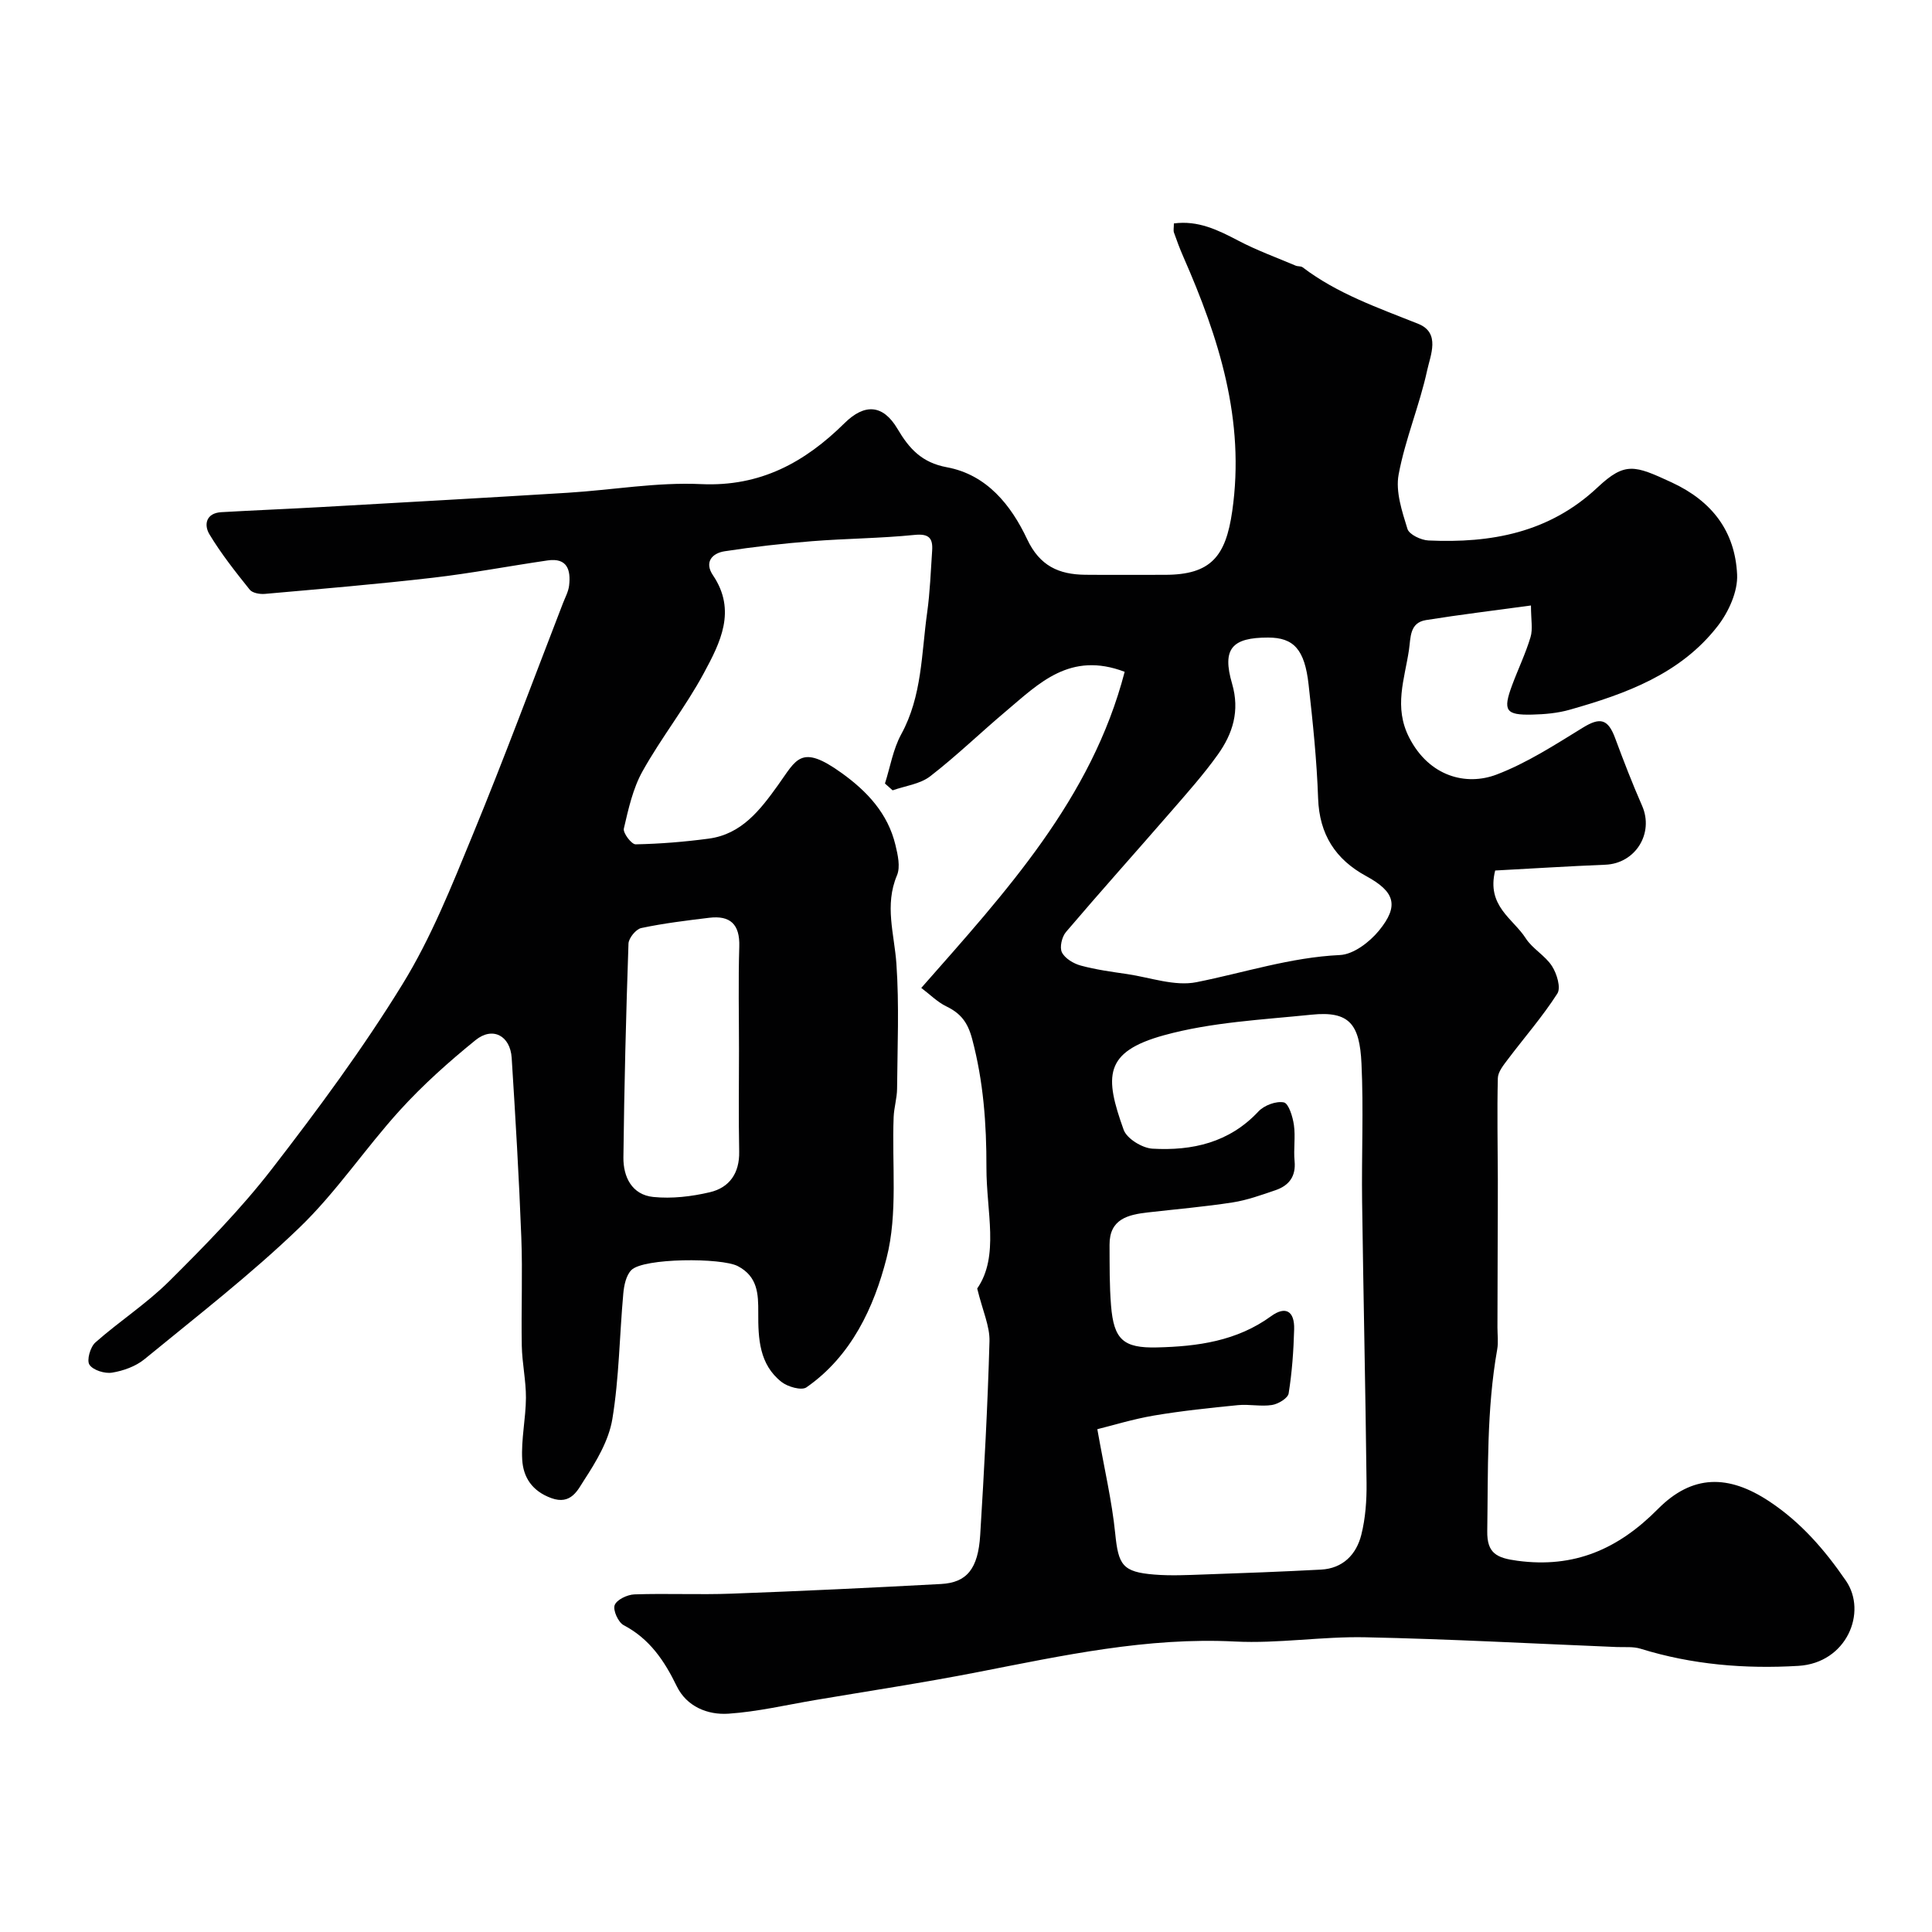 <svg enable-background="new 0 0 400 400" viewBox="0 0 400 400" xmlns="http://www.w3.org/2000/svg"><path d="m202.32 266.77c4.63-6.68 1.89-15.9 1.91-25.03.02-9.08-.62-17.82-2.95-26.61-.92-3.48-2.37-5.32-5.35-6.77-1.86-.9-3.39-2.47-5.19-3.82 17.5-19.89 35.27-39.14 42.11-65.45-11.3-4.3-17.76 2.42-24.53 8.12-5.29 4.45-10.27 9.29-15.73 13.51-2.09 1.62-5.16 1.98-7.78 2.91-.53-.47-1.06-.94-1.59-1.41 1.09-3.42 1.68-7.11 3.37-10.2 4.34-7.93 4.17-16.7 5.37-25.21.59-4.23.74-8.52 1.03-12.79.18-2.59-.65-3.58-3.66-3.27-7.05.71-14.16.74-21.23 1.3-6.03.48-12.06 1.16-18.05 2.08-2.64.4-4.27 2.27-2.44 4.97 4.95 7.32 1.49 13.99-1.88 20.25-3.78 7.02-8.81 13.36-12.7 20.33-2 3.58-2.93 7.82-3.87 11.87-.21.91 1.6 3.28 2.44 3.26 5.05-.1 10.12-.51 15.13-1.18 6.82-.91 10.66-5.94 14.33-11.05 3.84-5.33 4.68-8.66 13.19-2.54 5.29 3.8 9.58 8.38 11.14 14.9.49 2.03 1.06 4.54.32 6.29-2.62 6.2-.55 12.15-.12 18.28.6 8.6.21 17.27.14 25.91-.02 1.95-.63 3.89-.71 5.84-.39 9.76.9 19.94-1.46 29.19-2.59 10.16-7.27 20.31-16.6 26.79-1.02.7-3.86-.11-5.15-1.12-4.62-3.63-4.85-8.99-4.82-14.34.02-3.84-.09-7.47-4.23-9.64-3.38-1.77-19.52-1.71-22.04.81-1.09 1.09-1.52 3.16-1.67 4.83-.79 8.68-.86 17.46-2.27 26.02-.74 4.46-3.34 8.81-5.88 12.7-1.25 1.92-2.66 5.16-6.75 3.67-4.01-1.46-5.82-4.34-6.03-7.95-.24-4.23.74-8.52.77-12.79.02-3.6-.79-7.19-.86-10.8-.14-7.5.19-15.01-.1-22.49-.47-12.38-1.21-24.74-1.99-37.1-.29-4.61-3.94-6.57-7.49-3.69-5.51 4.47-10.87 9.25-15.64 14.5-7.18 7.89-13.16 16.95-20.81 24.31-10.09 9.72-21.24 18.35-32.09 27.25-1.81 1.48-4.36 2.4-6.7 2.78-1.51.25-3.94-.5-4.69-1.64-.61-.92.17-3.67 1.22-4.6 4.96-4.39 10.61-8.04 15.28-12.68 7.42-7.38 14.82-14.92 21.21-23.17 9.58-12.38 18.93-25.04 27.12-38.36 5.92-9.61 10.17-20.32 14.49-30.82 6.54-15.88 12.51-32 18.71-48.02.47-1.22 1.14-2.43 1.28-3.69.37-3.2-.38-5.77-4.44-5.18-7.92 1.15-15.8 2.66-23.74 3.58-11.58 1.34-23.21 2.32-34.82 3.35-1.04.09-2.58-.18-3.13-.88-2.95-3.69-5.91-7.42-8.34-11.46-1.18-1.96-.72-4.4 2.47-4.58 6.78-.39 13.57-.66 20.35-1.04 17.13-.97 34.26-1.92 51.38-2.98 9.21-.57 18.44-2.22 27.59-1.79 12.28.57 21.49-4.51 29.71-12.63 4.14-4.09 7.95-3.89 10.95 1.18 2.44 4.13 5.04 7 10.23 7.96 8.26 1.53 13.29 7.83 16.62 14.9 2.61 5.55 6.58 7.3 12.02 7.36 5.5.05 11 .01 16.5.01 9.54 0 12.6-3.82 13.94-13.18 2.71-18.87-2.76-35.88-10.12-52.66-.72-1.64-1.35-3.32-1.94-5.01-.16-.44-.02-.98-.02-1.9 5-.67 9.11 1.35 13.31 3.55 3.82 2.01 7.92 3.5 11.91 5.19.45.19 1.07.07 1.43.34 7.22 5.49 15.65 8.39 23.95 11.71 4.64 1.86 2.51 6.51 1.84 9.62-1.58 7.28-4.55 14.27-5.91 21.58-.66 3.55.71 7.63 1.83 11.26.36 1.16 2.81 2.32 4.35 2.39 12.96.59 25-1.59 35.01-10.99 5.71-5.36 7.69-4.57 15.33-1.04 8.45 3.91 13.14 10.21 13.56 19.08.17 3.51-1.75 7.73-4 10.64-7.7 9.96-19.04 14.06-30.65 17.35-2.49.71-5.17.95-7.77 1.01-5.5.13-6.11-.82-4.18-6.04 1.24-3.35 2.81-6.59 3.83-10 .5-1.65.09-3.57.09-6.55-7.59 1.04-14.68 1.89-21.73 3.02-3.43.55-3.15 3.61-3.53 6.19-.9 6.05-3.2 11.82.06 18.16 4.14 8.06 11.8 10.03 18.09 7.63 6.28-2.39 12.08-6.16 17.86-9.71 3.55-2.18 5.19-1.85 6.68 2.18 1.75 4.71 3.56 9.4 5.58 14 2.5 5.7-1.38 11.95-7.6 12.2-7.66.31-15.31.8-22.82 1.2-1.85 7.35 3.74 9.98 6.31 14.01 1.4 2.19 4.04 3.59 5.45 5.78 1.01 1.56 1.89 4.48 1.11 5.69-3.07 4.79-6.86 9.12-10.3 13.69-.87 1.15-1.99 2.53-2.02 3.83-.17 6.99-.02 13.99 0 20.98.01 4.21-.02 8.42-.03 12.62-.02 6-.03 11.99-.05 17.99 0 1.52.21 3.09-.05 4.56-2.21 12.47-1.87 25.06-2.06 37.63-.07 4.62 1.99 5.56 6.25 6.13 11.77 1.58 20.87-2.42 29.08-10.71 7.12-7.19 14.61-7.2 23.1-1.56 6.5 4.31 11.42 9.98 15.84 16.42 4.45 6.49.17 17.01-9.85 17.61-11.04.66-22.01-.24-32.68-3.55-1.54-.48-3.29-.28-4.94-.35-17.34-.71-34.68-1.66-52.04-2.02-8.98-.19-18.03 1.33-26.98.88-18.18-.93-35.65 2.9-53.25 6.33-11.2 2.19-22.5 3.9-33.76 5.8-5.94 1.01-11.86 2.4-17.85 2.81-4.36.3-8.68-1.49-10.72-5.68-2.57-5.29-5.61-9.81-10.99-12.64-1.13-.59-2.26-3.1-1.87-4.15.42-1.13 2.62-2.18 4.09-2.23 6.69-.23 13.4.1 20.09-.15 14.47-.53 28.93-1.22 43.39-2 5.35-.29 7.68-3.14 8.11-10.14.82-13.35 1.55-26.71 1.92-40.08.1-3.13-1.41-6.31-2.54-10.96zm24.87 29.13c1.47 8.32 3.03 14.9 3.7 21.57.66 6.54 1.48 8 8.13 8.53 3.38.27 6.81.1 10.21-.02 8.09-.28 16.19-.58 24.27-1.01 4.53-.24 7.31-3.12 8.34-7.19.87-3.45 1.13-7.15 1.09-10.74-.22-19.42-.66-38.85-.92-58.27-.13-9.53.32-19.08-.13-28.58-.38-8.15-2.49-10.92-10.35-10.11-10.24 1.05-20.72 1.55-30.55 4.26-12.51 3.45-12.29 8.55-8.34 19.57.66 1.84 3.84 3.78 5.95 3.91 8.24.47 15.92-1.24 21.96-7.71 1.18-1.26 3.65-2.19 5.25-1.87 1 .2 1.85 2.97 2.09 4.68.35 2.45-.1 5 .14 7.48.3 3.19-1.18 5.07-3.96 6.02-2.91.99-5.86 2.06-8.88 2.53-5.82.9-11.7 1.4-17.55 2.07-4.13.47-7.95 1.38-7.92 6.7.02 4.2-.03 8.42.31 12.59.57 7.02 2.52 8.83 9.52 8.66 8.37-.2 16.52-1.3 23.62-6.47 2.99-2.18 4.88-1.06 4.77 2.73-.12 4.44-.44 8.89-1.14 13.26-.16 1-2.16 2.2-3.45 2.4-2.29.36-4.72-.2-7.05.03-5.8.57-11.62 1.18-17.37 2.15-4.36.74-8.64 2.07-11.74 2.83zm35.38-163.9c-7.51-.01-9.6 2.31-7.48 9.55 1.64 5.64.14 10.35-2.96 14.69-2.95 4.13-6.35 7.94-9.68 11.78-7.23 8.33-14.6 16.54-21.75 24.94-.85 1-1.36 3.18-.84 4.22.64 1.27 2.42 2.33 3.9 2.73 3.13.85 6.38 1.29 9.6 1.76 4.8.71 9.86 2.58 14.36 1.68 9.88-1.97 19.46-5.14 29.69-5.62 2.81-.13 6.12-2.66 8.07-5.03 4.26-5.19 3.3-8.09-2.62-11.31-6.37-3.46-9.7-8.63-9.96-16.1-.27-7.87-1.09-15.73-1.97-23.56-.81-7.3-3.1-9.72-8.36-9.73zm-109.57 85.45c0-7.16-.16-14.32.06-21.48.14-4.61-1.87-6.49-6.26-5.95-4.7.57-9.41 1.14-14.03 2.12-1.1.23-2.61 2.08-2.65 3.23-.51 14.74-.88 29.49-1.05 44.24-.05 4.07 1.77 7.76 6.19 8.21 3.84.39 7.91-.09 11.7-.98 4.07-.95 6.17-3.96 6.08-8.41-.14-7-.04-13.99-.04-20.98z" fill="#010102"/></svg>
